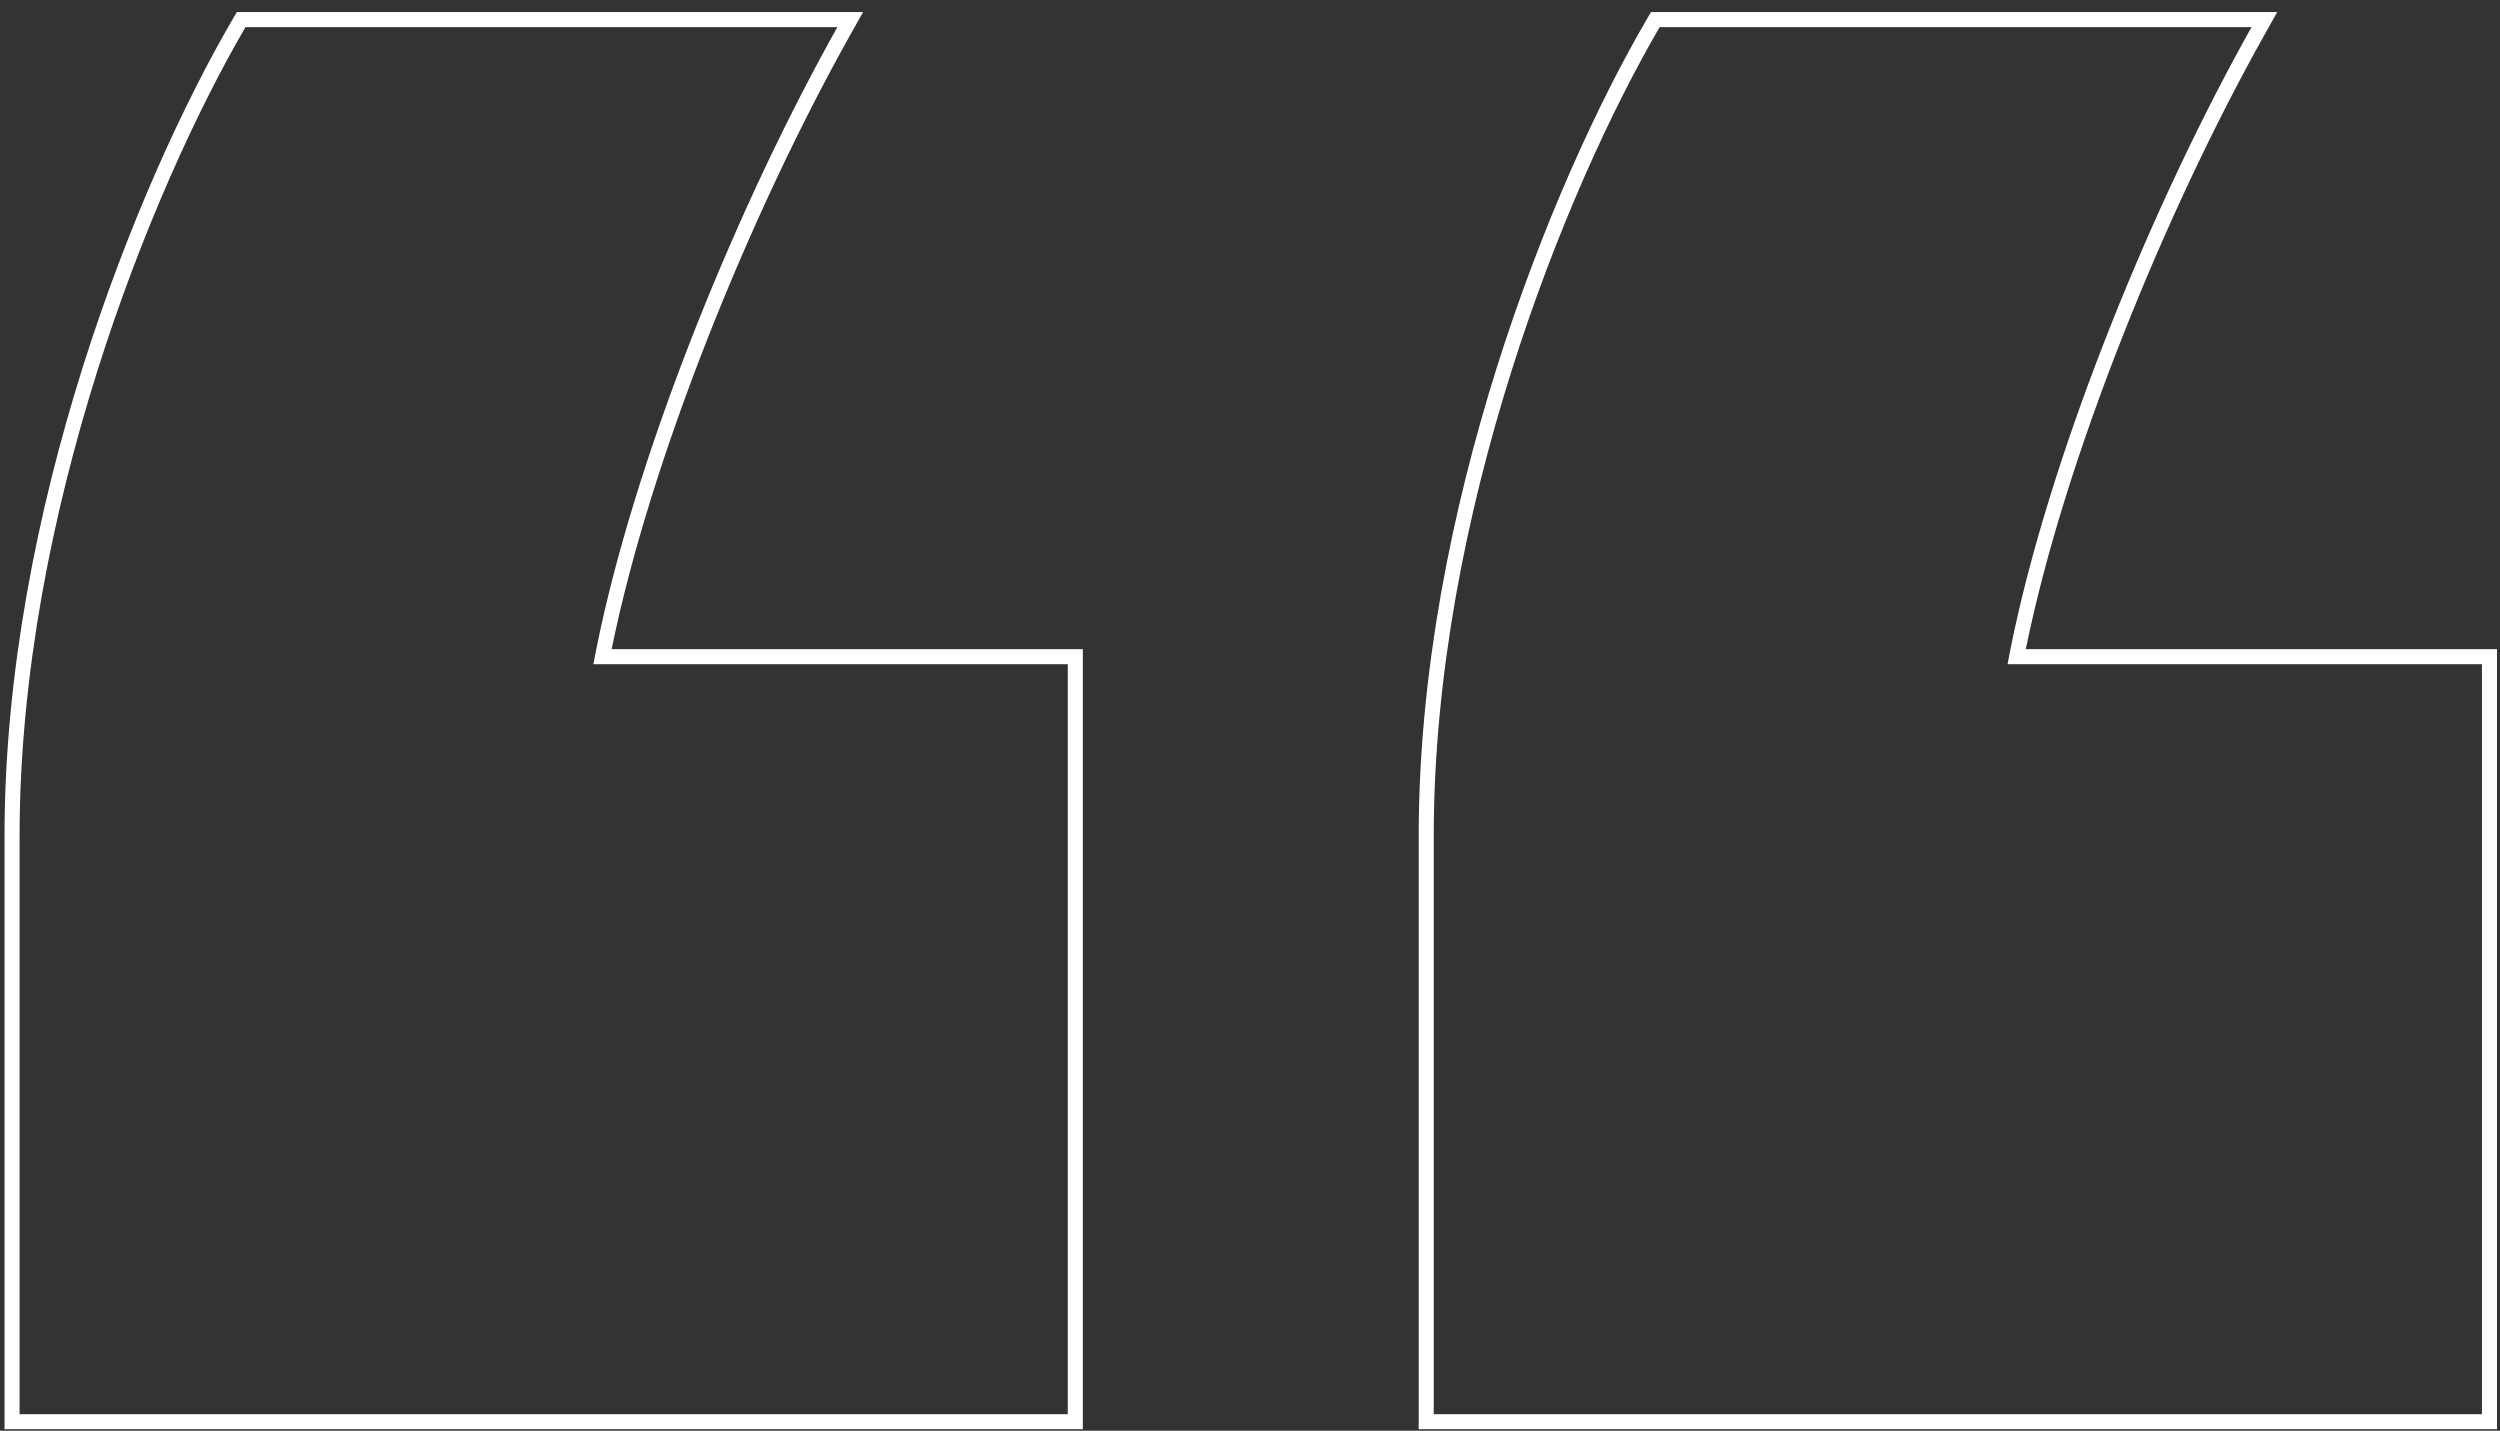 <?xml version="1.0" encoding="UTF-8"?> <svg xmlns="http://www.w3.org/2000/svg" width="166" height="95" viewBox="0 0 166 95" fill="none"><rect x="0" y="0" width="166" height="95" fill="#333333" stroke="none"/><path fill-rule="evenodd" clip-rule="evenodd" d="M109.626 0.801H151.208L150.373 2.29C143.72 14.15 137.078 30.485 134.514 43.101H165.801V94.901H94.201V55.501C94.201 33.971 102.978 12.197 109.337 1.297L109.626 0.801ZM133.301 44.101C133.362 43.77 133.427 43.437 133.494 43.101C135.984 30.679 142.411 14.694 148.946 2.801C149.131 2.464 149.316 2.131 149.501 1.801H110.201C103.901 12.601 95.201 34.201 95.201 55.501V93.901H164.801V44.101H133.301ZM15.726 0.801H57.308L56.473 2.29C49.82 14.15 43.178 30.485 40.614 43.101H71.901V94.901H0.301V55.501C0.301 33.971 9.078 12.197 15.437 1.297L15.726 0.801ZM39.401 44.101C39.462 43.77 39.527 43.437 39.594 43.101C42.084 30.679 48.511 14.694 55.046 2.801C55.231 2.464 55.416 2.131 55.601 1.801H16.301C10.001 12.601 1.301 34.201 1.301 55.501V93.901H70.901V44.101H39.401Z" fill="white"></path></svg> 
